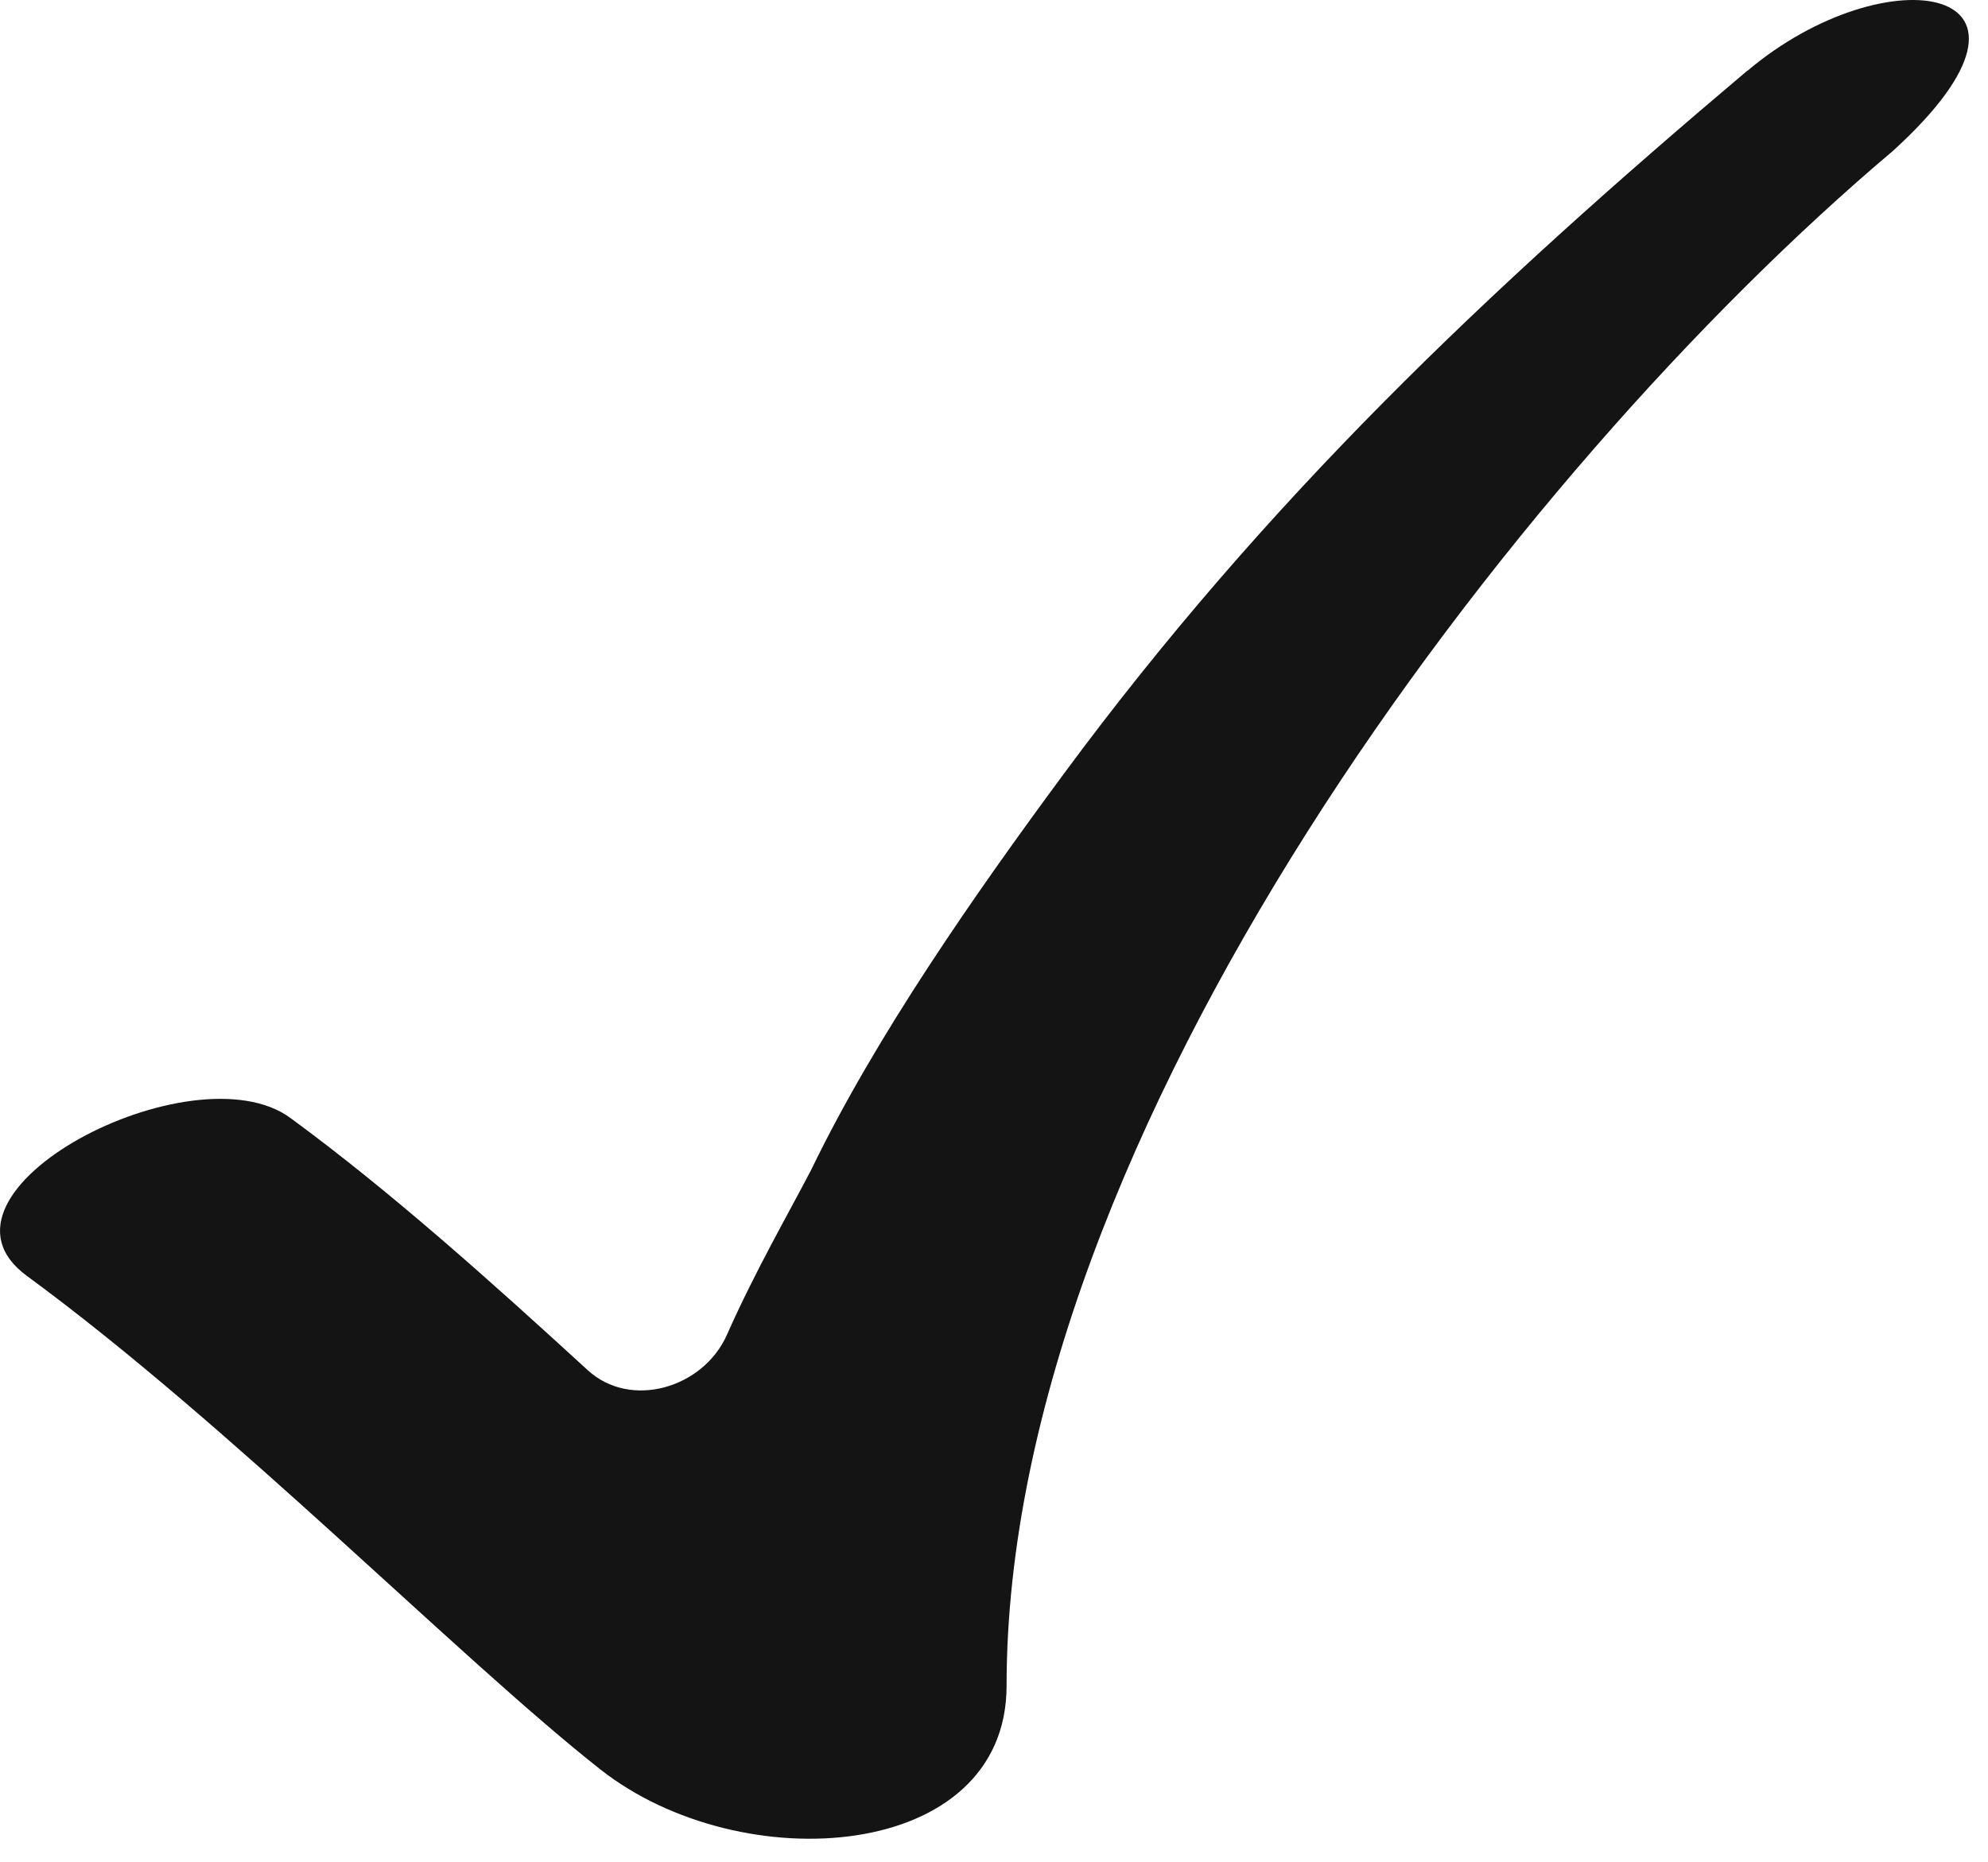 <?xml version="1.0" encoding="UTF-8"?> <svg xmlns="http://www.w3.org/2000/svg" width="79" height="74" viewBox="0 0 79 74" fill="none"><path d="M69.438 2.807C59.075 11.556 50.307 19.883 42.28 30.748C38.74 35.541 34.803 41.181 32.23 46.507C31.333 48.23 29.997 50.546 28.887 53.053C27.95 55.169 25.067 56.026 23.36 54.463C19.555 50.979 15.582 47.401 11.541 44.435C7.673 41.597 -3.467 47.383 1.068 50.712C9.195 56.674 18.254 65.914 23.86 70.33C29.466 74.745 40 74 40 67C40 45.106 60.122 18.742 75.222 5.998C82.519 -0.641 74.982 -1.865 69.449 2.807" fill="#141414"></path></svg> 